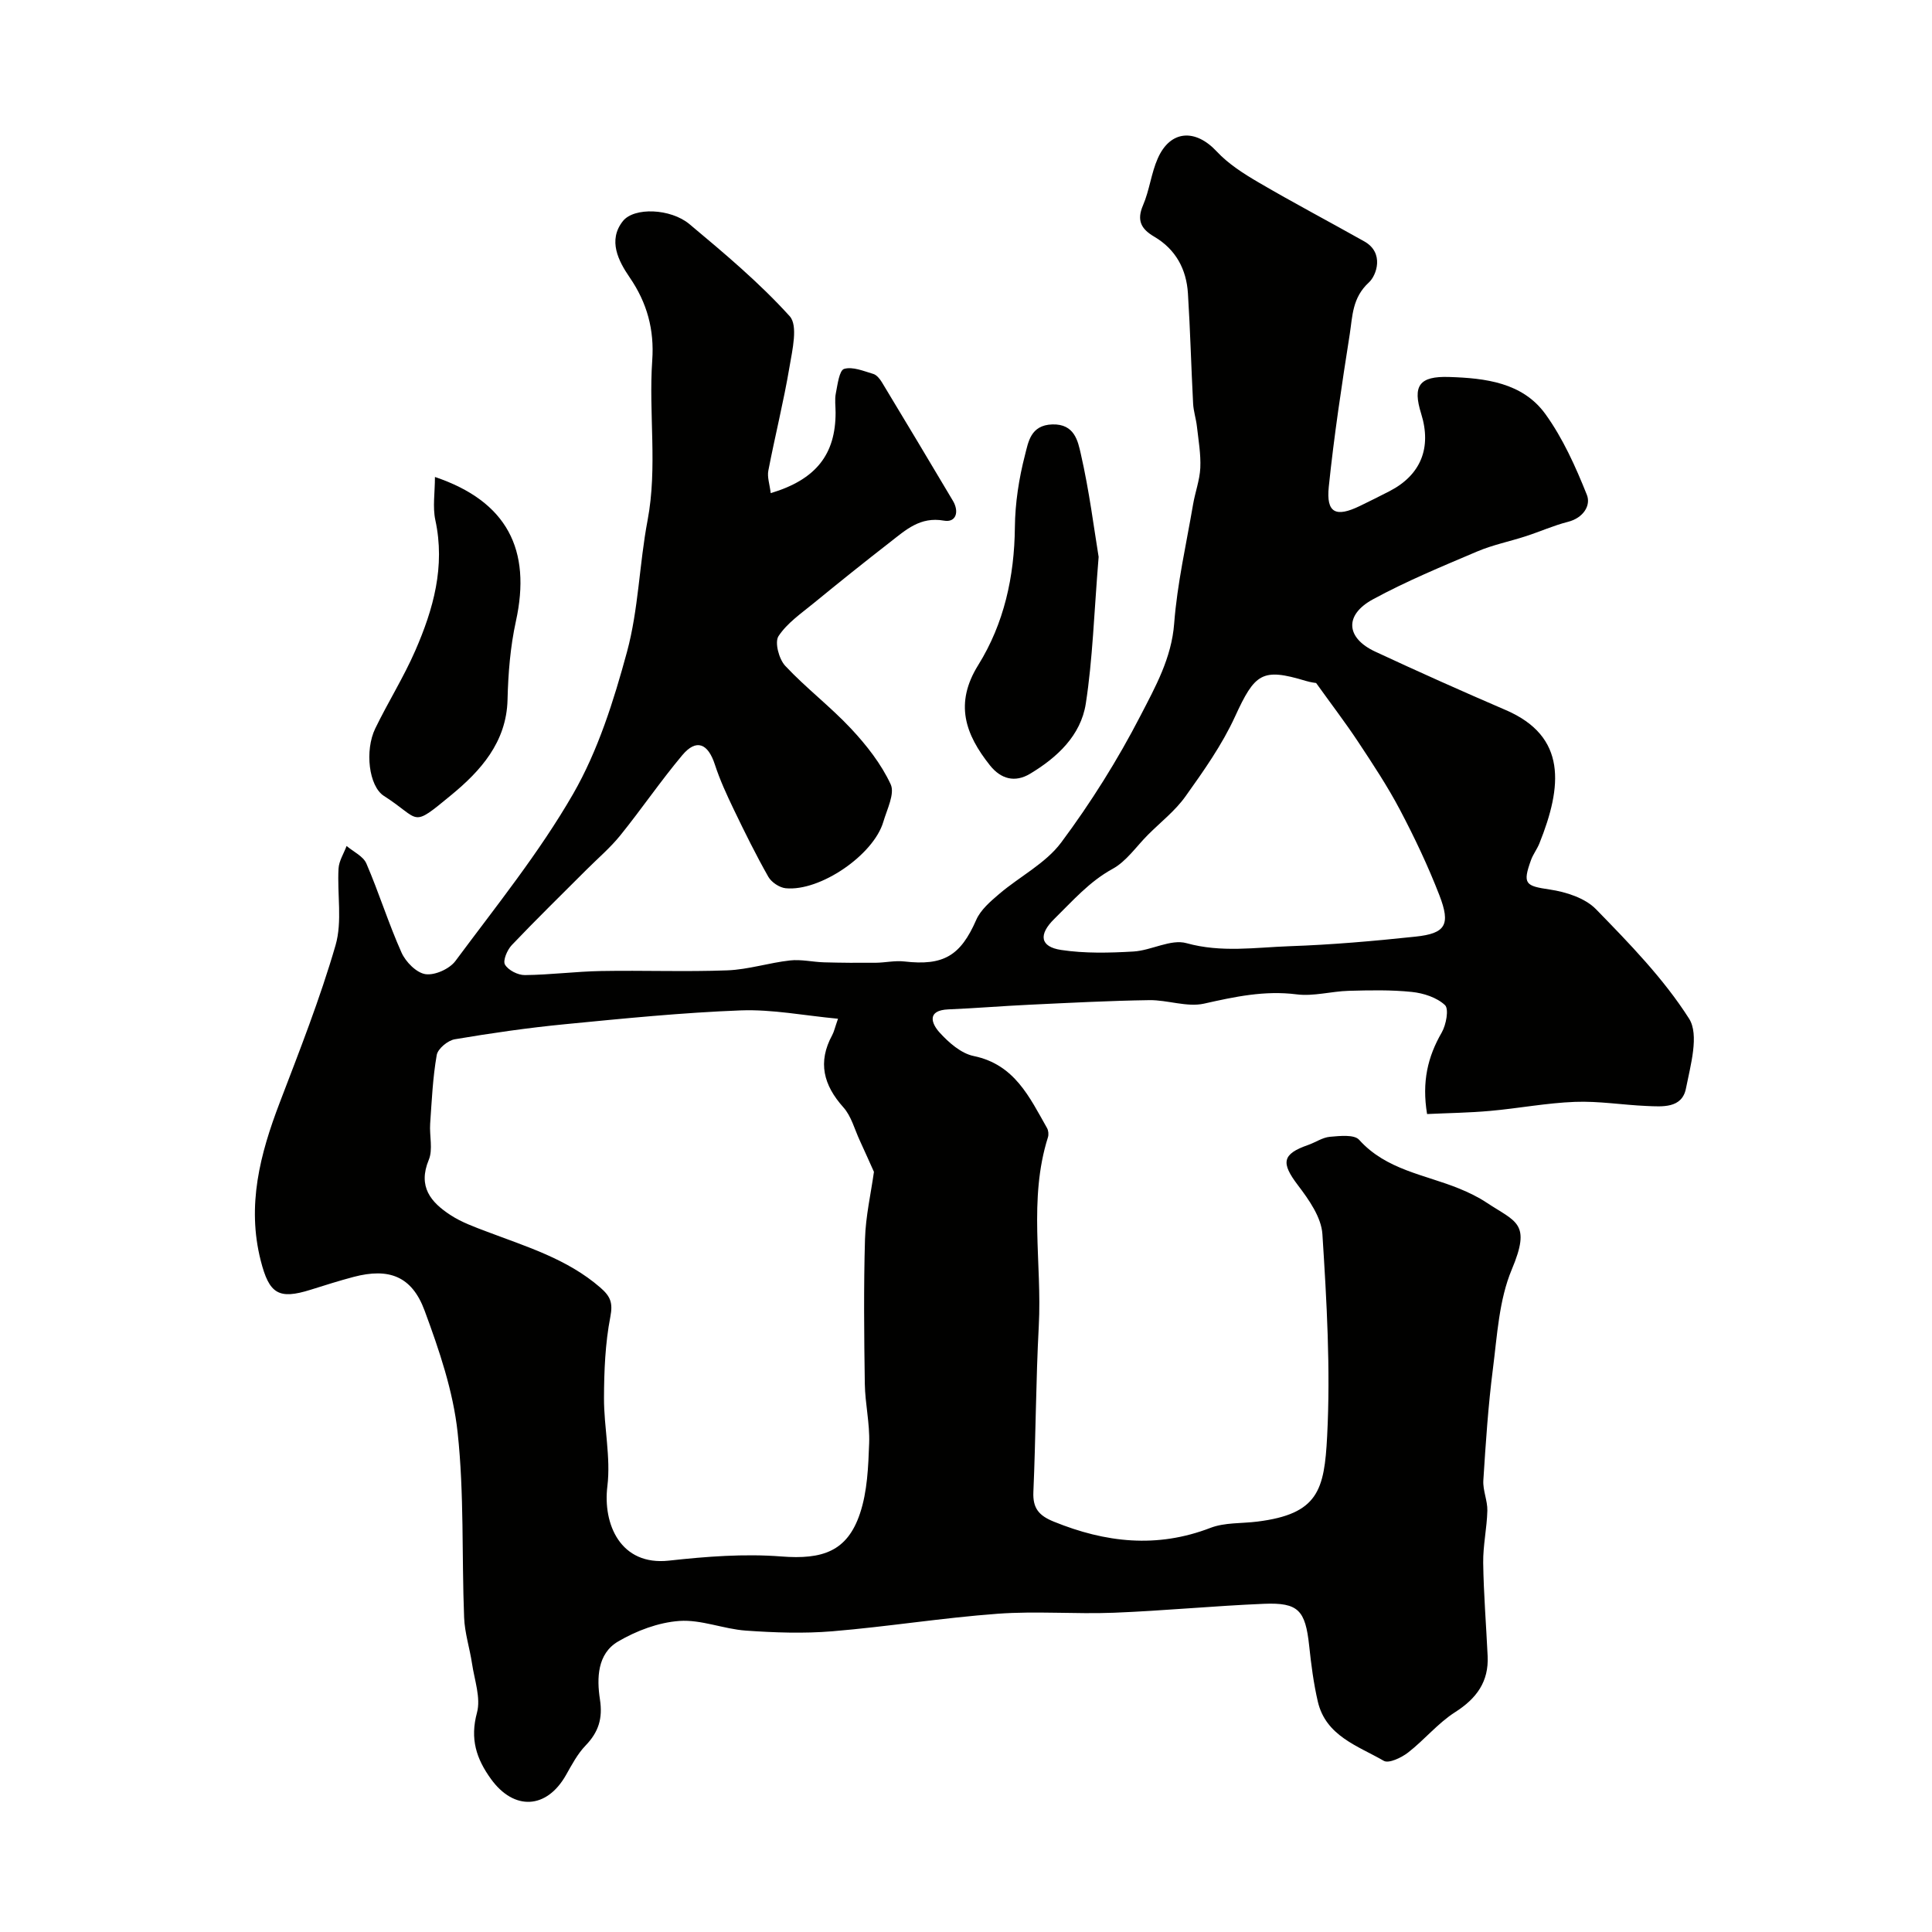 <svg enable-background="new 0 0 400 400" viewBox="0 0 400 400" xmlns="http://www.w3.org/2000/svg"><g fill="#010100"><path d="m159.57 102.1c9.43-2.82 13.43-8.07 13.43-16.67 0-1.33-.21-2.71.05-3.99.36-1.81.71-4.75 1.71-5.06 1.76-.53 4.05.45 6.05 1.04.7.21 1.35 1.02 1.77 1.71 4.94 8.17 9.84 16.36 14.72 24.57 1.32 2.23.67 4.55-1.88 4.09-4.91-.87-7.89 1.93-11.13 4.45-5.31 4.12-10.56 8.33-15.76 12.59-2.61 2.14-5.56 4.15-7.35 6.88-.83 1.27.09 4.75 1.39 6.14 4.28 4.58 9.35 8.43 13.63 13.01 3.21 3.43 6.24 7.3 8.2 11.51.91 1.94-.76 5.2-1.52 7.79-2.02 6.85-13.09 14.45-20.22 13.74-1.28-.13-2.93-1.23-3.58-2.36-2.57-4.53-4.88-9.21-7.14-13.91-1.46-3.04-2.89-6.13-3.93-9.33-1.43-4.41-3.85-5.4-6.74-1.96-4.49 5.35-8.44 11.16-12.83 16.6-2.08 2.58-4.65 4.76-7.01 7.12-5.18 5.19-10.43 10.31-15.48 15.62-.94.99-1.88 3.21-1.4 4.03.68 1.17 2.69 2.19 4.12 2.17 5.27-.05 10.53-.75 15.8-.84 8.71-.16 17.44.19 26.14-.14 4.34-.17 8.61-1.57 12.95-2.05 2.3-.26 4.69.32 7.04.39 3.56.1 7.12.12 10.69.09 1.98-.02 3.99-.49 5.93-.27 8.15.94 11.65-1.2 14.89-8.59.92-2.11 2.96-3.85 4.79-5.41 4.24-3.61 9.59-6.31 12.81-10.63 6.16-8.27 11.71-17.13 16.44-26.3 3.05-5.91 6.41-11.88 6.95-19.05.63-8.26 2.51-16.43 3.91-24.63.43-2.54 1.38-5.04 1.5-7.58.13-2.84-.38-5.72-.7-8.57-.18-1.6-.71-3.16-.79-4.76-.4-7.59-.59-15.19-1.07-22.78-.31-5.02-2.52-9.14-6.98-11.76-2.66-1.56-3.69-3.32-2.32-6.5 1.34-3.1 1.69-6.64 3.06-9.72 2.6-5.87 7.78-6.16 12.18-1.44 2.43 2.61 5.62 4.64 8.74 6.46 7.2 4.21 14.58 8.1 21.85 12.19 4.17 2.35 2.53 7.02.94 8.48-3.47 3.18-3.39 7-3.97 10.72-1.65 10.5-3.25 21.02-4.34 31.59-.56 5.43 1.44 6.4 6.45 3.97 2.06-1 4.11-2.02 6.15-3.07 6.45-3.34 8.73-8.96 6.53-16.02-1.81-5.79-.42-7.82 5.81-7.61 7.48.24 15.19 1.15 19.91 7.68 3.63 5.03 6.26 10.91 8.58 16.71.89 2.22-.75 4.79-3.87 5.59-2.97.75-5.81 2.03-8.74 2.98-3.37 1.1-6.9 1.8-10.15 3.19-7.27 3.09-14.61 6.12-21.54 9.89-5.95 3.24-5.59 7.99.48 10.82 8.95 4.17 17.97 8.2 27.03 12.1 12.7 5.47 11.71 15.79 6.96 27.62-.48 1.19-1.3 2.24-1.73 3.43-1.8 4.99-1.15 5.36 3.91 6.11 3.35.5 7.29 1.76 9.54 4.07 6.93 7.11 13.99 14.36 19.27 22.65 2.14 3.36.3 9.67-.64 14.46-.82 4.17-4.89 3.77-8.17 3.63-4.94-.21-9.88-1.04-14.8-.85-5.88.22-11.71 1.35-17.58 1.87-4.3.39-8.62.44-13.05.65-1.1-6.68.13-11.85 3.03-16.87.92-1.6 1.53-4.89.67-5.69-1.69-1.58-4.44-2.47-6.85-2.72-4.33-.45-8.73-.35-13.09-.23-3.6.1-7.27 1.18-10.77.73-6.63-.84-12.79.49-19.16 1.92-3.55.79-7.57-.78-11.36-.72-8.27.12-16.54.56-24.8.95-5.59.26-11.18.73-16.77.96-4.54.19-3.52 2.93-1.83 4.79 1.9 2.09 4.46 4.34 7.07 4.87 8.47 1.75 11.54 8.51 15.17 14.9.3.52.38 1.36.19 1.94-4.06 12.85-1.2 26.03-1.89 39.03-.61 11.45-.62 22.93-1.12 34.38-.15 3.41 1.17 4.91 4.23 6.15 10.7 4.35 21.34 5.56 32.43 1.29 2.96-1.14 6.46-.89 9.71-1.3 12.61-1.57 13.87-6.51 14.45-17.67.72-13.9-.09-27.91-.98-41.83-.22-3.51-2.81-7.17-5.09-10.17-3.5-4.61-3.28-6.42 2.12-8.3 1.53-.53 2.99-1.57 4.54-1.7 2.03-.18 5.01-.51 6.03.62 5.62 6.26 13.62 7.2 20.74 10.11 1.96.8 3.91 1.74 5.67 2.91 6.1 4.04 9.27 4.15 5.19 13.85-2.64 6.3-3.01 13.63-3.9 20.56-.98 7.65-1.49 15.37-1.98 23.08-.13 2.07.88 4.2.83 6.28-.09 3.61-.91 7.21-.86 10.8.09 6.44.62 12.87.92 19.3.25 5.31-2.29 8.78-6.74 11.62-3.57 2.28-6.36 5.74-9.74 8.36-1.37 1.06-3.99 2.31-5.02 1.71-5.37-3.1-12-5.13-13.66-12.27-.88-3.79-1.38-7.68-1.79-11.56-.79-7.33-2.22-8.97-9.35-8.68-10.37.43-20.71 1.44-31.08 1.85-8.02.31-16.09-.38-24.07.21-11.43.84-22.79 2.68-34.22 3.63-5.93.49-11.96.28-17.91-.14-4.63-.33-9.25-2.32-13.77-2-4.34.31-8.89 2.03-12.69 4.26-4.31 2.53-4.42 7.61-3.75 11.98.61 3.95-.29 6.77-2.97 9.55-1.67 1.73-2.85 3.98-4.05 6.1-4.02 7.11-10.77 7.41-15.52.86-3.08-4.25-4.38-8.34-2.92-13.75.83-3.07-.52-6.77-1.02-10.16-.48-3.2-1.52-6.36-1.64-9.56-.5-12.76.03-25.61-1.34-38.27-.92-8.58-3.82-17.09-6.84-25.26-2.64-7.16-7.41-8.9-14.7-6.98-2.98.79-5.92 1.72-8.87 2.65-6.67 2.1-8.61.86-10.36-6.03-2.91-11.42-.14-22.04 3.91-32.64 4.12-10.79 8.37-21.57 11.58-32.64 1.43-4.94.32-10.58.62-15.88.09-1.59 1.09-3.12 1.67-4.68 1.4 1.19 3.43 2.11 4.09 3.62 2.62 6.07 4.58 12.42 7.28 18.45.86 1.93 3.09 4.2 4.97 4.47 1.94.28 4.98-1.09 6.2-2.74 8.41-11.33 17.35-22.41 24.36-34.58 5.17-8.99 8.41-19.31 11.15-29.4 2.39-8.81 2.55-18.2 4.26-27.22 2.09-11.05.2-22.13.97-33.16.44-6.3-1.04-11.87-4.69-17.18-2.29-3.34-4.55-7.65-1.39-11.63 2.31-2.92 9.88-2.63 13.78.62 7.21 6.03 14.48 12.13 20.76 19.07 1.75 1.93.55 6.99-.04 10.48-1.21 7.2-3 14.3-4.38 21.47-.27 1.33.26 2.79.49 4.68zm13.93 108.82c-7.01-.66-13.59-1.97-20.11-1.73-12.15.46-24.28 1.68-36.39 2.86-7.64.74-15.26 1.84-22.84 3.12-1.44.24-3.51 1.95-3.74 3.26-.82 4.68-1.03 9.47-1.36 14.22-.17 2.51.61 5.33-.29 7.49-2.3 5.55.43 8.77 4.49 11.42 2.29 1.5 4.96 2.46 7.55 3.44 8.19 3.11 16.61 5.63 23.46 11.56 2.12 1.84 2.66 3.15 2.09 6.1-1.06 5.48-1.29 11.17-1.31 16.78-.02 6.1 1.43 12.3.7 18.27-.96 7.81 2.68 16.51 12.75 15.4 7.71-.85 15.58-1.46 23.27-.86 8.52.66 13.65-1.04 16.28-8.9 1.53-4.57 1.72-9.68 1.9-14.57.15-4.08-.84-8.18-.9-12.28-.15-10-.25-20 .04-29.99.14-4.73 1.23-9.44 1.85-13.89-.95-2.1-1.93-4.33-2.95-6.53-1.07-2.31-1.74-5-3.37-6.82-4.14-4.62-5.36-9.37-2.32-14.96.38-.7.54-1.51 1.2-3.39zm98.99-69.51c.02 0-1.09-.12-2.15-.44-9.04-2.73-10.52-1.6-14.66 7.43-2.68 5.84-6.48 11.21-10.23 16.47-2.13 3-5.17 5.35-7.8 7.99-2.4 2.4-4.44 5.47-7.3 7.03-4.84 2.65-8.28 6.65-12.06 10.35-3.34 3.27-2.94 5.79 1.42 6.44 4.9.74 9.99.61 14.97.32 3.7-.22 7.72-2.63 10.96-1.73 7.23 2.01 14.29.88 21.39.63 8.69-.3 17.38-1.06 26.03-1.98 6.24-.66 7.32-2.44 4.95-8.57-2.34-6.04-5.13-11.93-8.15-17.66-2.56-4.86-5.61-9.47-8.64-14.05-2.63-3.98-5.54-7.78-8.73-12.23z"/><path d="m227.46 115.3c-.96 11.74-1.23 21.16-2.66 30.39-1.03 6.6-5.94 11.16-11.57 14.53-3.07 1.83-5.98 1.12-8.28-1.77-5.11-6.43-7.38-12.79-2.41-20.77 5.33-8.57 7.48-18.28 7.58-28.51.05-5.02.84-10.13 2.1-14.99.68-2.6 1.12-6.17 5.65-6.31 4.62-.14 5.3 3.5 5.89 6.05 1.78 7.78 2.77 15.73 3.7 21.38z"/><path d="m90.05 98.75c14.95 5.05 20.02 15.07 16.76 29.88-1.16 5.29-1.6 10.81-1.73 16.24-.21 8.84-5.67 14.8-11.6 19.69-8.54 7.04-6.23 5.19-13.99.23-3.14-2.01-4-9.41-1.8-13.96 2.63-5.43 5.87-10.58 8.28-16.1 3.75-8.59 6.25-17.44 4.16-27.06-.58-2.72-.08-5.67-.08-8.92z"/></g></svg>